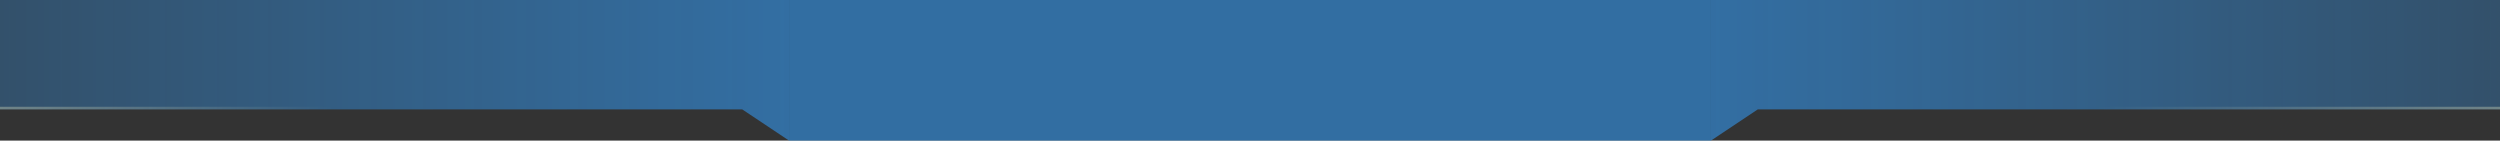 <svg width="1920" height="108" viewBox="0 0 1920 108" fill="none" xmlns="http://www.w3.org/2000/svg">
<rect x="0" y="0" width="1920" height="108" fill="#333333" stroke="none"/>
<g clip-path="url(#clip0)">
<rect opacity="0.6" x="606" width="708" height="108" fill="#3396ED"/>
<path opacity="0.6" d="M606 0H0V84H570L606 108V0Z" fill="url(#paint0_linear)"/>
<path opacity="0.6" d="M1314 0H1920V84H1350L1314 108V0Z" fill="url(#paint1_linear)"/>
<rect opacity="0.3" x="1354" y="82" width="566" height="2" fill="url(#paint2_radial)"/>
<rect opacity="0.3" y="82" width="566" height="2" fill="url(#paint3_radial)"/>
</g>
<defs>
<linearGradient id="paint0_linear" x1="606" y1="108" x2="0" y2="108" gradientUnits="userSpaceOnUse">
<stop stop-color="#3396ED"/>
<stop offset="1" stop-color="#3396ED" stop-opacity="0.5"/>
</linearGradient>
<linearGradient id="paint1_linear" x1="1314" y1="108" x2="1920" y2="108" gradientUnits="userSpaceOnUse">
<stop stop-color="#3396ED"/>
<stop offset="1" stop-color="#3396ED" stop-opacity="0.5"/>
</linearGradient>
<radialGradient id="paint2_radial" cx="0" cy="0" r="1" gradientUnits="userSpaceOnUse" gradientTransform="translate(1920 82) rotate(180) scale(309.861 2.80298e+06)">
<stop stop-color="#FFFDCB"/>
<stop offset="1" stop-color="#FFFDCB" stop-opacity="0"/>
</radialGradient>
<radialGradient id="paint3_radial" cx="0" cy="0" r="1" gradientUnits="userSpaceOnUse" gradientTransform="translate(0 82) scale(256.139 2.31702e+06)">
<stop stop-color="#FFFDCB"/>
<stop offset="1" stop-color="#FFFDCB" stop-opacity="0"/>
</radialGradient>
<clipPath id="clip0">
<rect width="1920" height="108" fill="white"/>
</clipPath>
</defs>
</svg>

